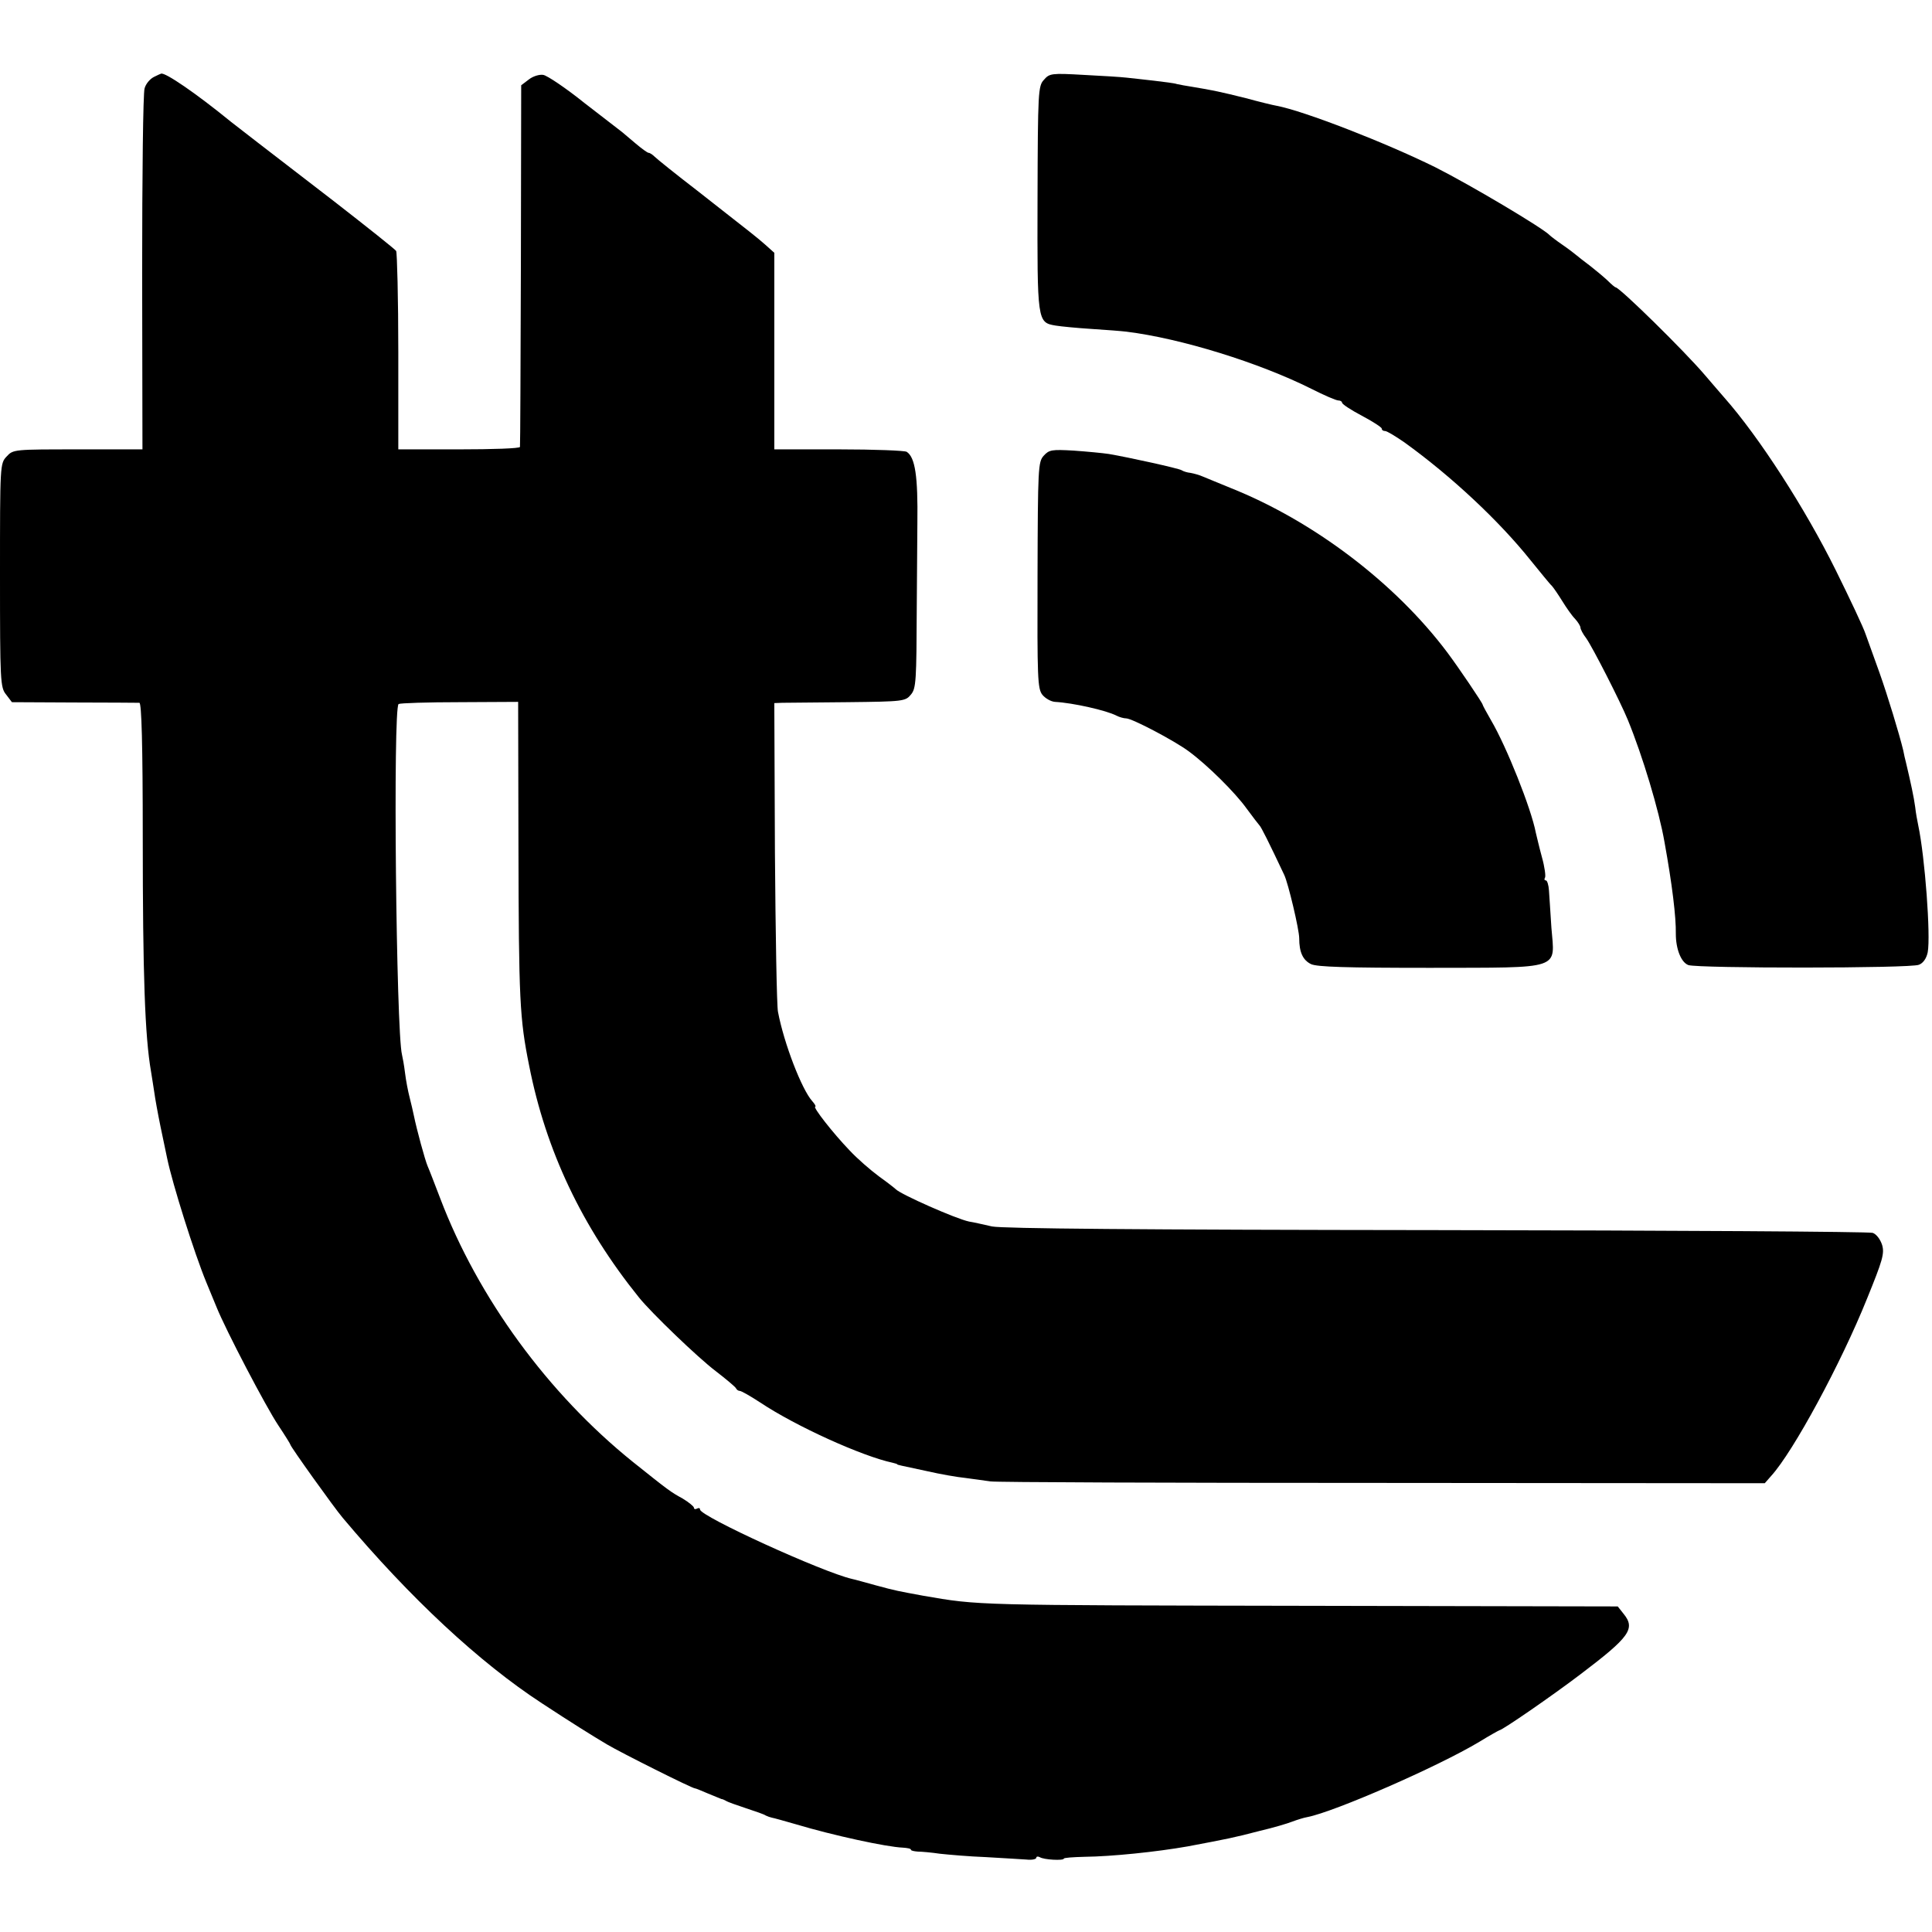 <?xml version="1.0" standalone="no"?>
<!DOCTYPE svg PUBLIC "-//W3C//DTD SVG 20010904//EN"
 "http://www.w3.org/TR/2001/REC-SVG-20010904/DTD/svg10.dtd">
<svg version="1.0" xmlns="http://www.w3.org/2000/svg"
 width="632pt" height="632pt" viewBox="0 0 632 632"
 preserveAspectRatio="xMidYMid meet">
<g transform="translate(0,632) scale(0.1,-0.1)"
fill="#000000" stroke="none">
<path d="M503 6068 c-12 -6 -26 -22 -30 -37 -5 -14 -8 -286 -8 -603 l1 -578
-211 0 c-208 0 -212 0 -233 -23 -22 -23 -22 -27 -22 -389 0 -347 1 -367 20
-390 l19 -25 203 -1 c112 0 208 -1 214 -1 7 -1 11 -133 11 -443 0 -447 7 -648
27 -763 4 -22 8 -53 11 -70 2 -16 11 -66 20 -110 9 -44 19 -91 22 -105 17 -82
88 -308 128 -405 9 -22 24 -58 33 -80 31 -77 162 -327 202 -387 22 -33 40 -62
40 -64 0 -6 143 -206 171 -239 221 -263 448 -474 652 -607 96 -63 160 -103
212 -134 49 -29 279 -144 288 -144 3 0 22 -8 43 -17 22 -9 41 -17 44 -18 3 0
10 -3 15 -6 6 -4 35 -14 65 -24 30 -10 60 -20 65 -24 6 -3 15 -6 20 -7 6 -1
42 -11 80 -22 120 -36 296 -74 348 -76 15 -1 27 -3 27 -7 0 -3 10 -5 23 -6 12
0 45 -3 72 -7 28 -3 95 -9 150 -11 55 -3 115 -7 133 -8 17 -2 32 1 32 6 0 4 5
5 11 2 13 -9 79 -12 79 -5 0 3 30 5 68 6 89 1 235 16 337 34 132 25 149 28
237 51 43 10 90 24 105 30 16 6 38 13 50 15 88 17 427 165 562 246 34 21 65
38 66 38 9 0 173 113 265 183 161 122 181 149 141 198 l-19 24 -1009 2 c-1101
2 -1078 1 -1263 33 -81 15 -89 16 -155 34 -33 9 -68 19 -78 21 -96 22 -497
205 -497 227 0 5 -4 6 -10 3 -5 -3 -10 -2 -10 3 0 4 -17 18 -37 30 -40 22 -44
25 -163 120 -277 223 -506 536 -630 862 -18 47 -36 94 -41 105 -9 21 -36 121
-45 165 -3 14 -9 41 -14 60 -5 19 -12 55 -15 80 -3 25 -8 52 -10 60 -19 75
-30 1136 -11 1147 5 3 95 6 200 6 l191 1 1 -470 c1 -506 4 -566 35 -720 55
-279 173 -527 359 -758 40 -50 194 -198 251 -241 35 -27 66 -53 67 -57 2 -4 7
-8 12 -8 5 0 35 -17 67 -38 117 -78 334 -176 433 -197 8 -2 15 -4 15 -5 0 -2
7 -3 100 -23 39 -9 95 -19 125 -22 30 -4 66 -9 80 -11 14 -3 589 -5 1279 -5
l1254 -1 21 24 c72 79 228 367 314 581 50 123 57 146 49 174 -6 19 -19 36 -31
40 -11 4 -653 8 -1426 9 -978 1 -1420 5 -1455 12 -27 6 -61 14 -75 16 -43 9
-224 89 -240 106 -3 3 -27 22 -55 42 -27 20 -71 58 -96 85 -53 55 -122 143
-112 143 3 0 -1 8 -10 18 -34 38 -92 187 -112 292 -4 19 -8 254 -10 523 l-2
487 26 1 c14 0 111 1 214 2 183 2 189 3 207 25 17 20 18 46 19 285 1 144 2
269 2 277 2 151 -7 214 -35 232 -6 4 -106 8 -222 8 l-211 0 0 322 0 321 -29
26 c-32 28 -34 29 -224 178 -69 53 -131 103 -138 110 -7 7 -16 13 -20 13 -4 0
-23 14 -42 30 -19 16 -39 33 -45 38 -5 4 -61 47 -123 95 -61 49 -122 90 -135
92 -12 2 -33 -4 -47 -15 l-25 -19 -1 -588 c-1 -323 -2 -591 -3 -595 0 -5 -90
-8 -199 -8 l-199 0 0 319 c0 175 -4 324 -7 330 -4 6 -96 79 -204 163 -229 176
-323 249 -337 260 -114 93 -215 162 -228 157 -1 0 -12 -5 -24 -11z"/>
<path d="M3415 6059 c-19 -20 -20 -39 -21 -388 -1 -403 -1 -406 59 -416 18 -3
70 -8 117 -11 47 -3 99 -7 115 -9 178 -22 433 -101 605 -187 41 -21 81 -38 88
-38 6 0 12 -3 12 -7 0 -5 29 -24 65 -43 36 -19 65 -38 65 -42 0 -5 5 -8 11 -8
6 0 34 -17 63 -37 154 -111 310 -257 413 -386 32 -39 63 -78 70 -84 6 -7 21
-29 34 -50 13 -21 31 -47 41 -57 10 -11 18 -24 18 -29 0 -5 8 -21 19 -35 21
-30 111 -206 136 -267 48 -117 102 -296 120 -400 25 -138 38 -245 37 -300 0
-49 17 -93 41 -102 33 -11 728 -11 754 1 14 5 25 21 29 41 10 54 -9 311 -31
415 -3 14 -8 41 -10 60 -4 31 -15 82 -30 145 -3 11 -7 29 -9 40 -13 54 -51
179 -78 255 -17 47 -37 103 -45 125 -7 22 -52 117 -98 210 -99 200 -250 435
-365 565 -12 14 -40 46 -62 72 -67 79 -280 288 -293 288 -2 0 -14 10 -27 23
-13 12 -38 33 -56 47 -19 14 -39 30 -45 35 -7 6 -28 22 -47 35 -19 13 -37 27
-40 30 -21 23 -260 165 -375 223 -162 80 -429 184 -519 201 -12 2 -57 13 -101
25 -80 20 -108 26 -175 37 -19 3 -42 7 -50 9 -8 3 -42 7 -75 11 -33 4 -73 8
-90 10 -16 2 -80 6 -140 9 -105 6 -112 5 -130 -16z"/>
<path d="M3414 4829 c-18 -20 -19 -40 -20 -391 -1 -337 0 -371 16 -391 10 -12
28 -22 41 -23 58 -3 169 -28 201 -45 10 -5 24 -9 32 -9 19 0 158 -73 205 -108
61 -45 151 -134 189 -187 20 -27 39 -52 42 -55 5 -4 32 -58 81 -162 13 -27 49
-179 49 -207 0 -46 12 -72 39 -85 20 -9 113 -12 388 -12 438 1 409 -8 398 131
-3 50 -7 105 -8 122 -1 18 -6 33 -10 33 -5 0 -6 4 -3 9 3 4 -1 35 -10 67 -9
33 -17 68 -20 80 -15 79 -96 282 -146 367 -15 26 -28 50 -28 52 0 5 -79 122
-115 170 -171 228 -439 431 -710 539 -38 16 -79 32 -90 37 -11 5 -29 10 -40
12 -11 1 -24 5 -30 9 -10 6 -173 42 -238 53 -20 3 -72 8 -115 11 -71 4 -80 3
-98 -17z"/>
</g>
</svg>
